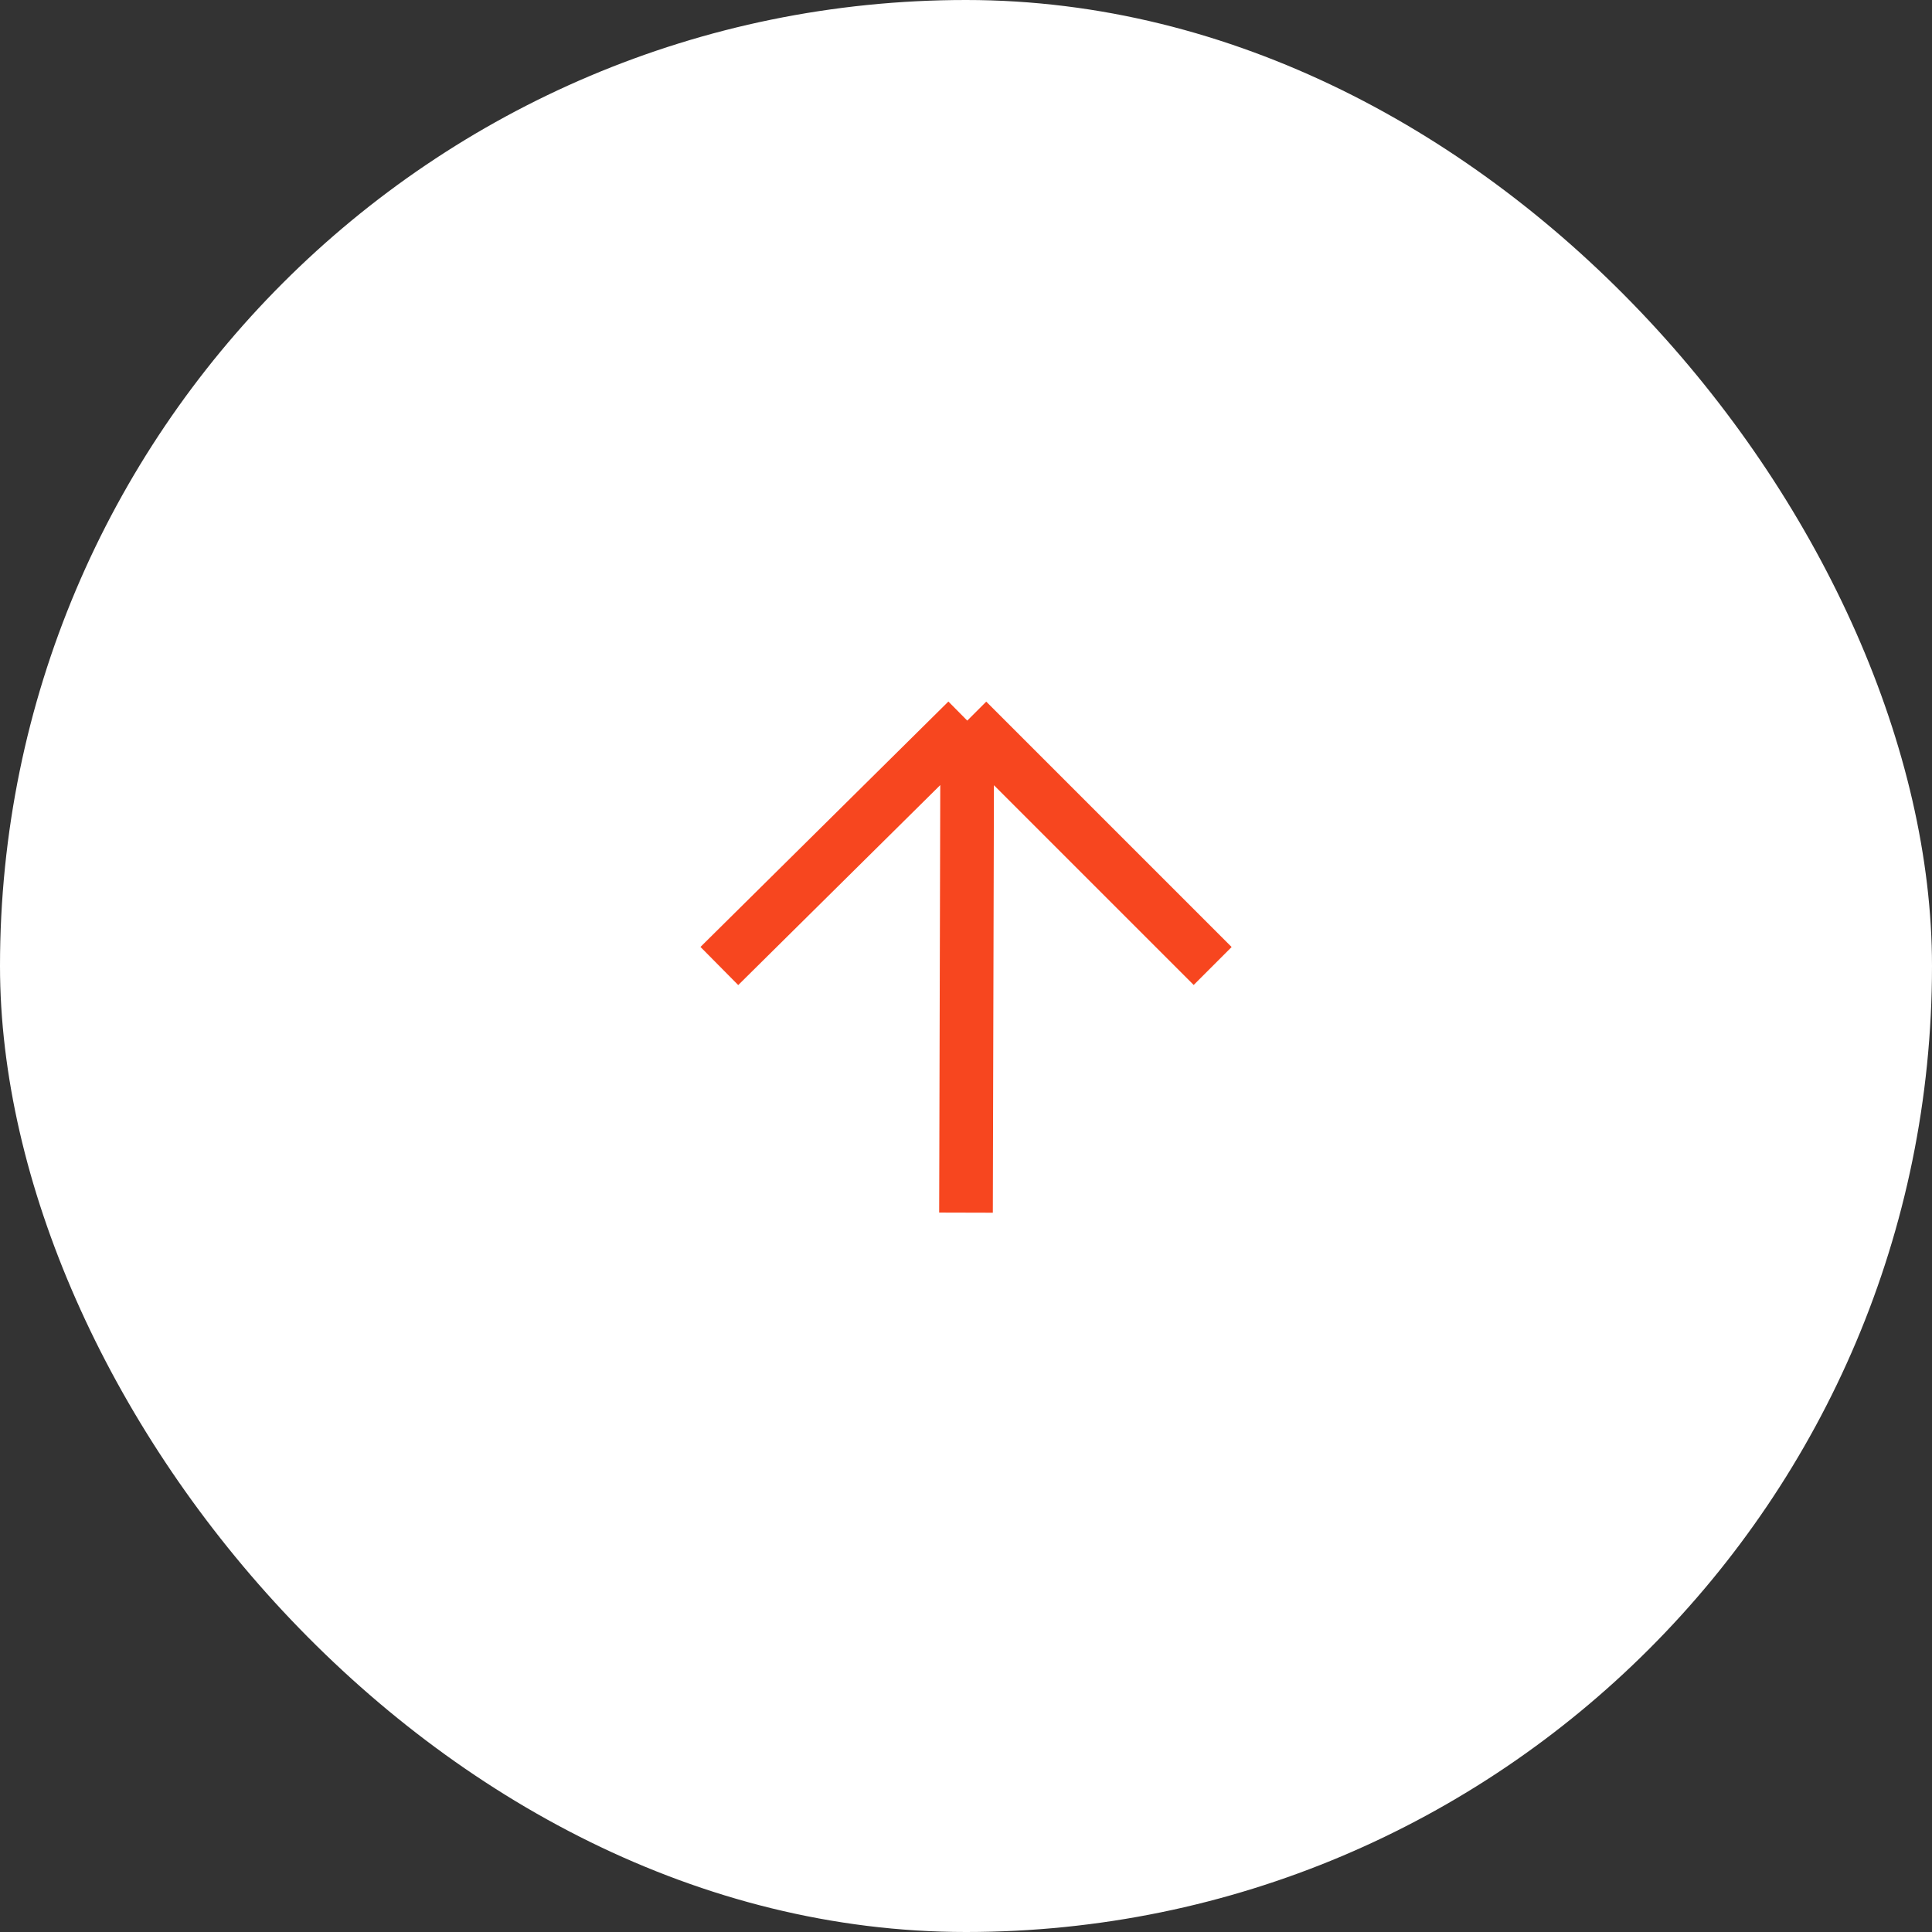 <svg width="72" height="72" viewBox="0 0 72 72" fill="none" xmlns="http://www.w3.org/2000/svg">
    <rect x="0" y="0" width="72" height="72" fill="#333333" stroke="none"/>
    <rect width="72" height="72" rx="36" fill="white"/>
    <path d="M26.808 36L36.047 26.855M36.047 26.855L45.192 36M36.047 26.855L36 45.192" stroke="#F7461F" stroke-width="2"/>
</svg>
